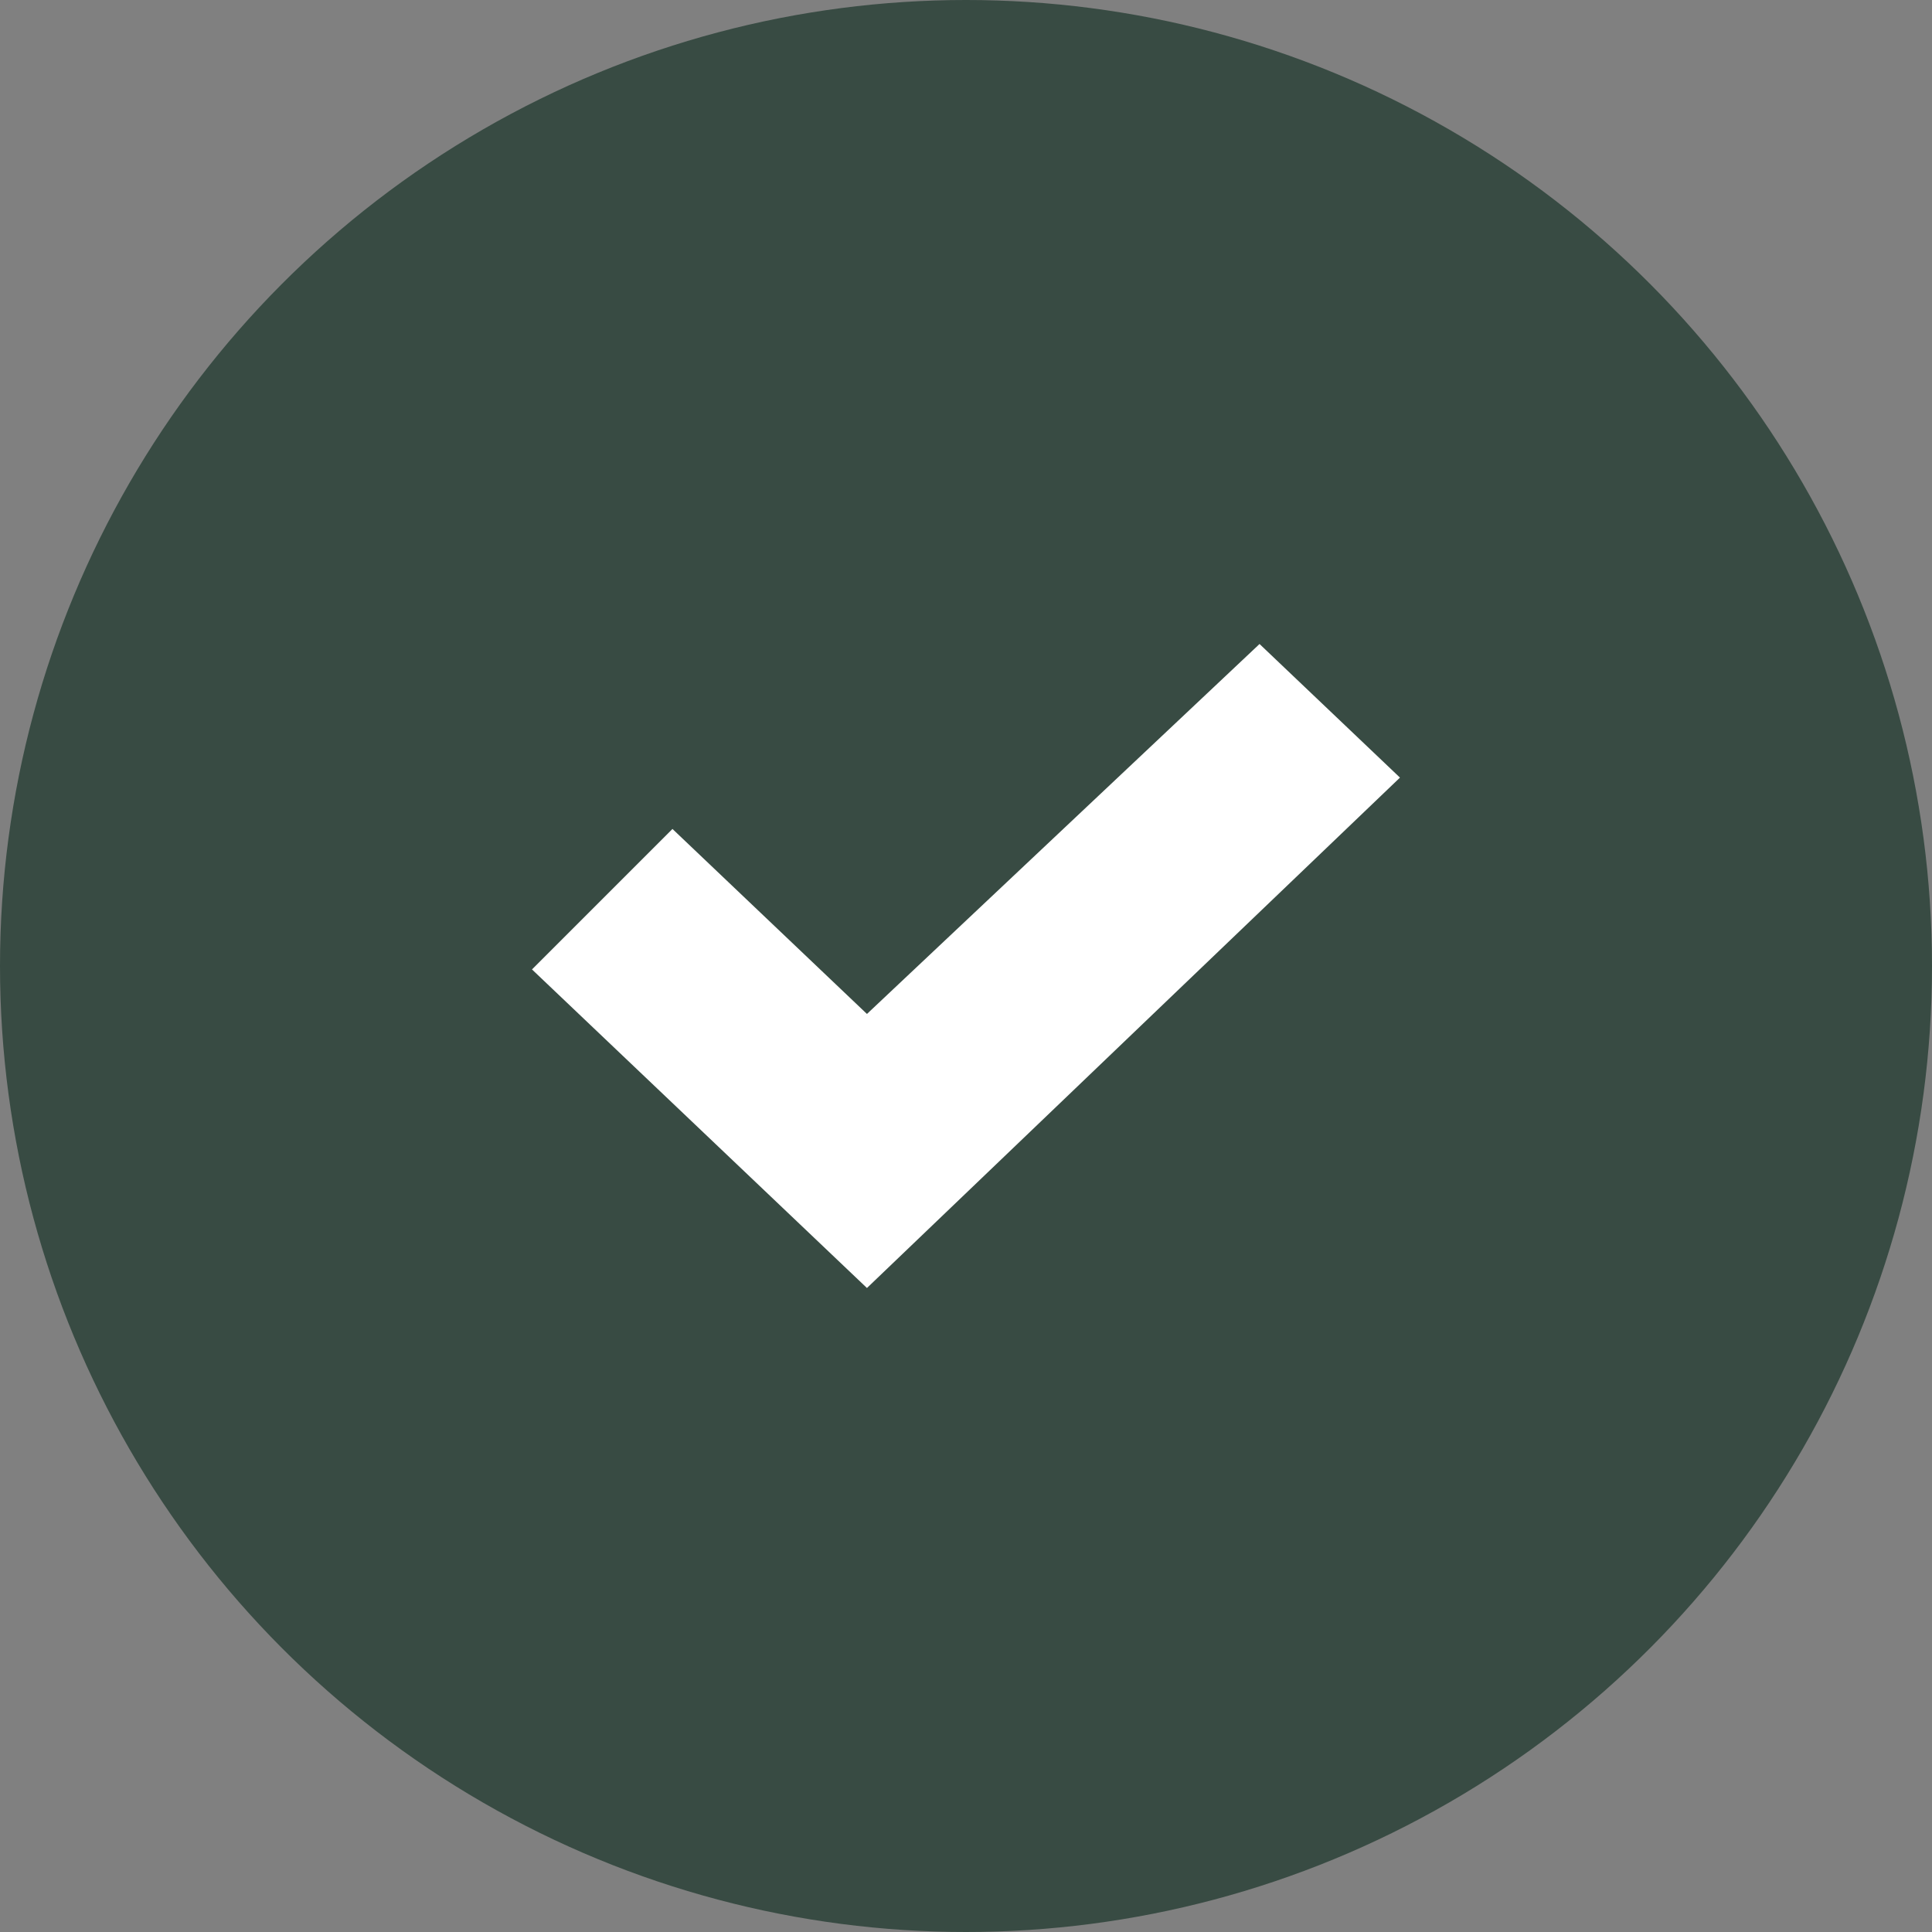 <svg width="45" height="45" fill="none" xmlns="http://www.w3.org/2000/svg"><rect width="100%" height="100%" fill="#808080" stroke="none"/><circle cx="22.5" cy="22.5" r="22.5" fill="#384B43"/><path d="M32.608 18.112 29.337 15l-9.144 8.617-4.53-4.309-3.272 3.272L20.193 30l12.415-11.888Z" fill="#fff"/></svg>